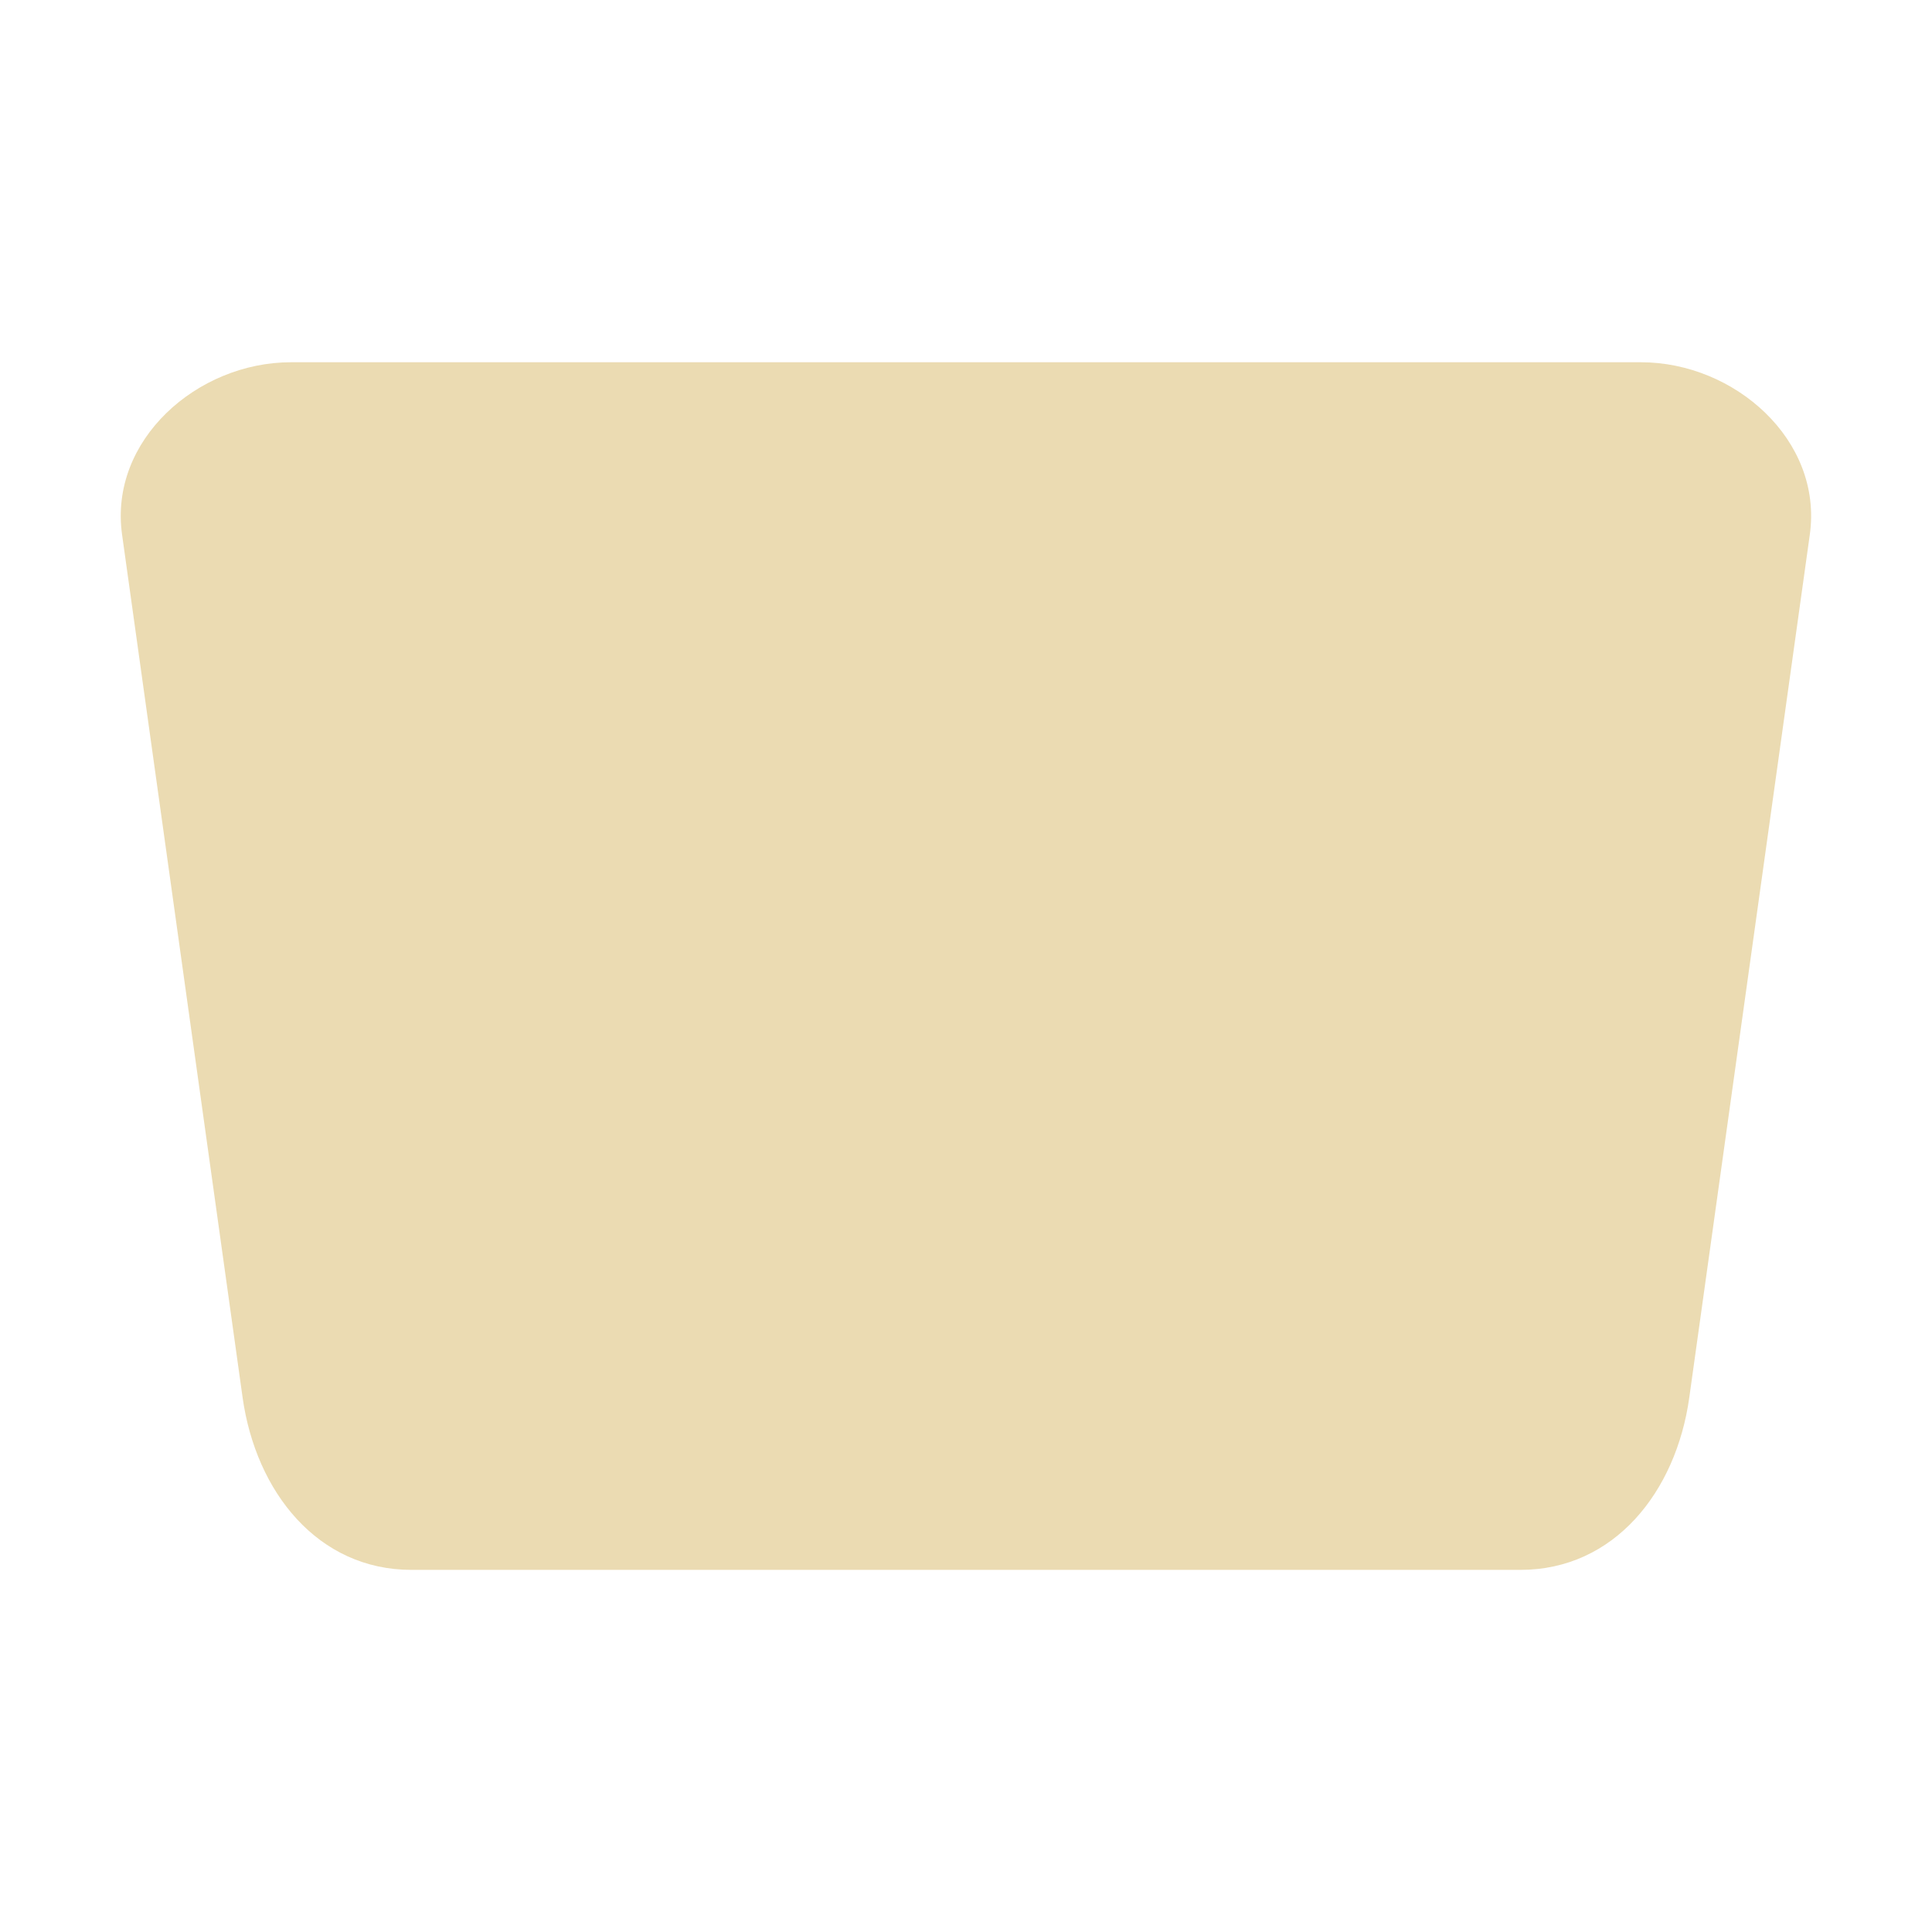 <svg width="16" height="16" version="1.1" xmlns="http://www.w3.org/2000/svg">
  <defs>
    <style type="text/css">.ColorScheme-Text { color:#ebdbb2; } .ColorScheme-Highlight { color:#458588; }</style>
  </defs>
  <path class="ColorScheme-Text" d="m2.409 3c-0.774 0-1.508 0.644-1.398 1.428l0.998 7.145c0.11 0.784 0.624 1.428 1.398 1.428h9.185c0.774 0 1.289-0.644 1.398-1.428l0.998-7.145c0.11-0.784-0.624-1.428-1.398-1.428h-6.589z" fill="currentColor"/>
</svg>
